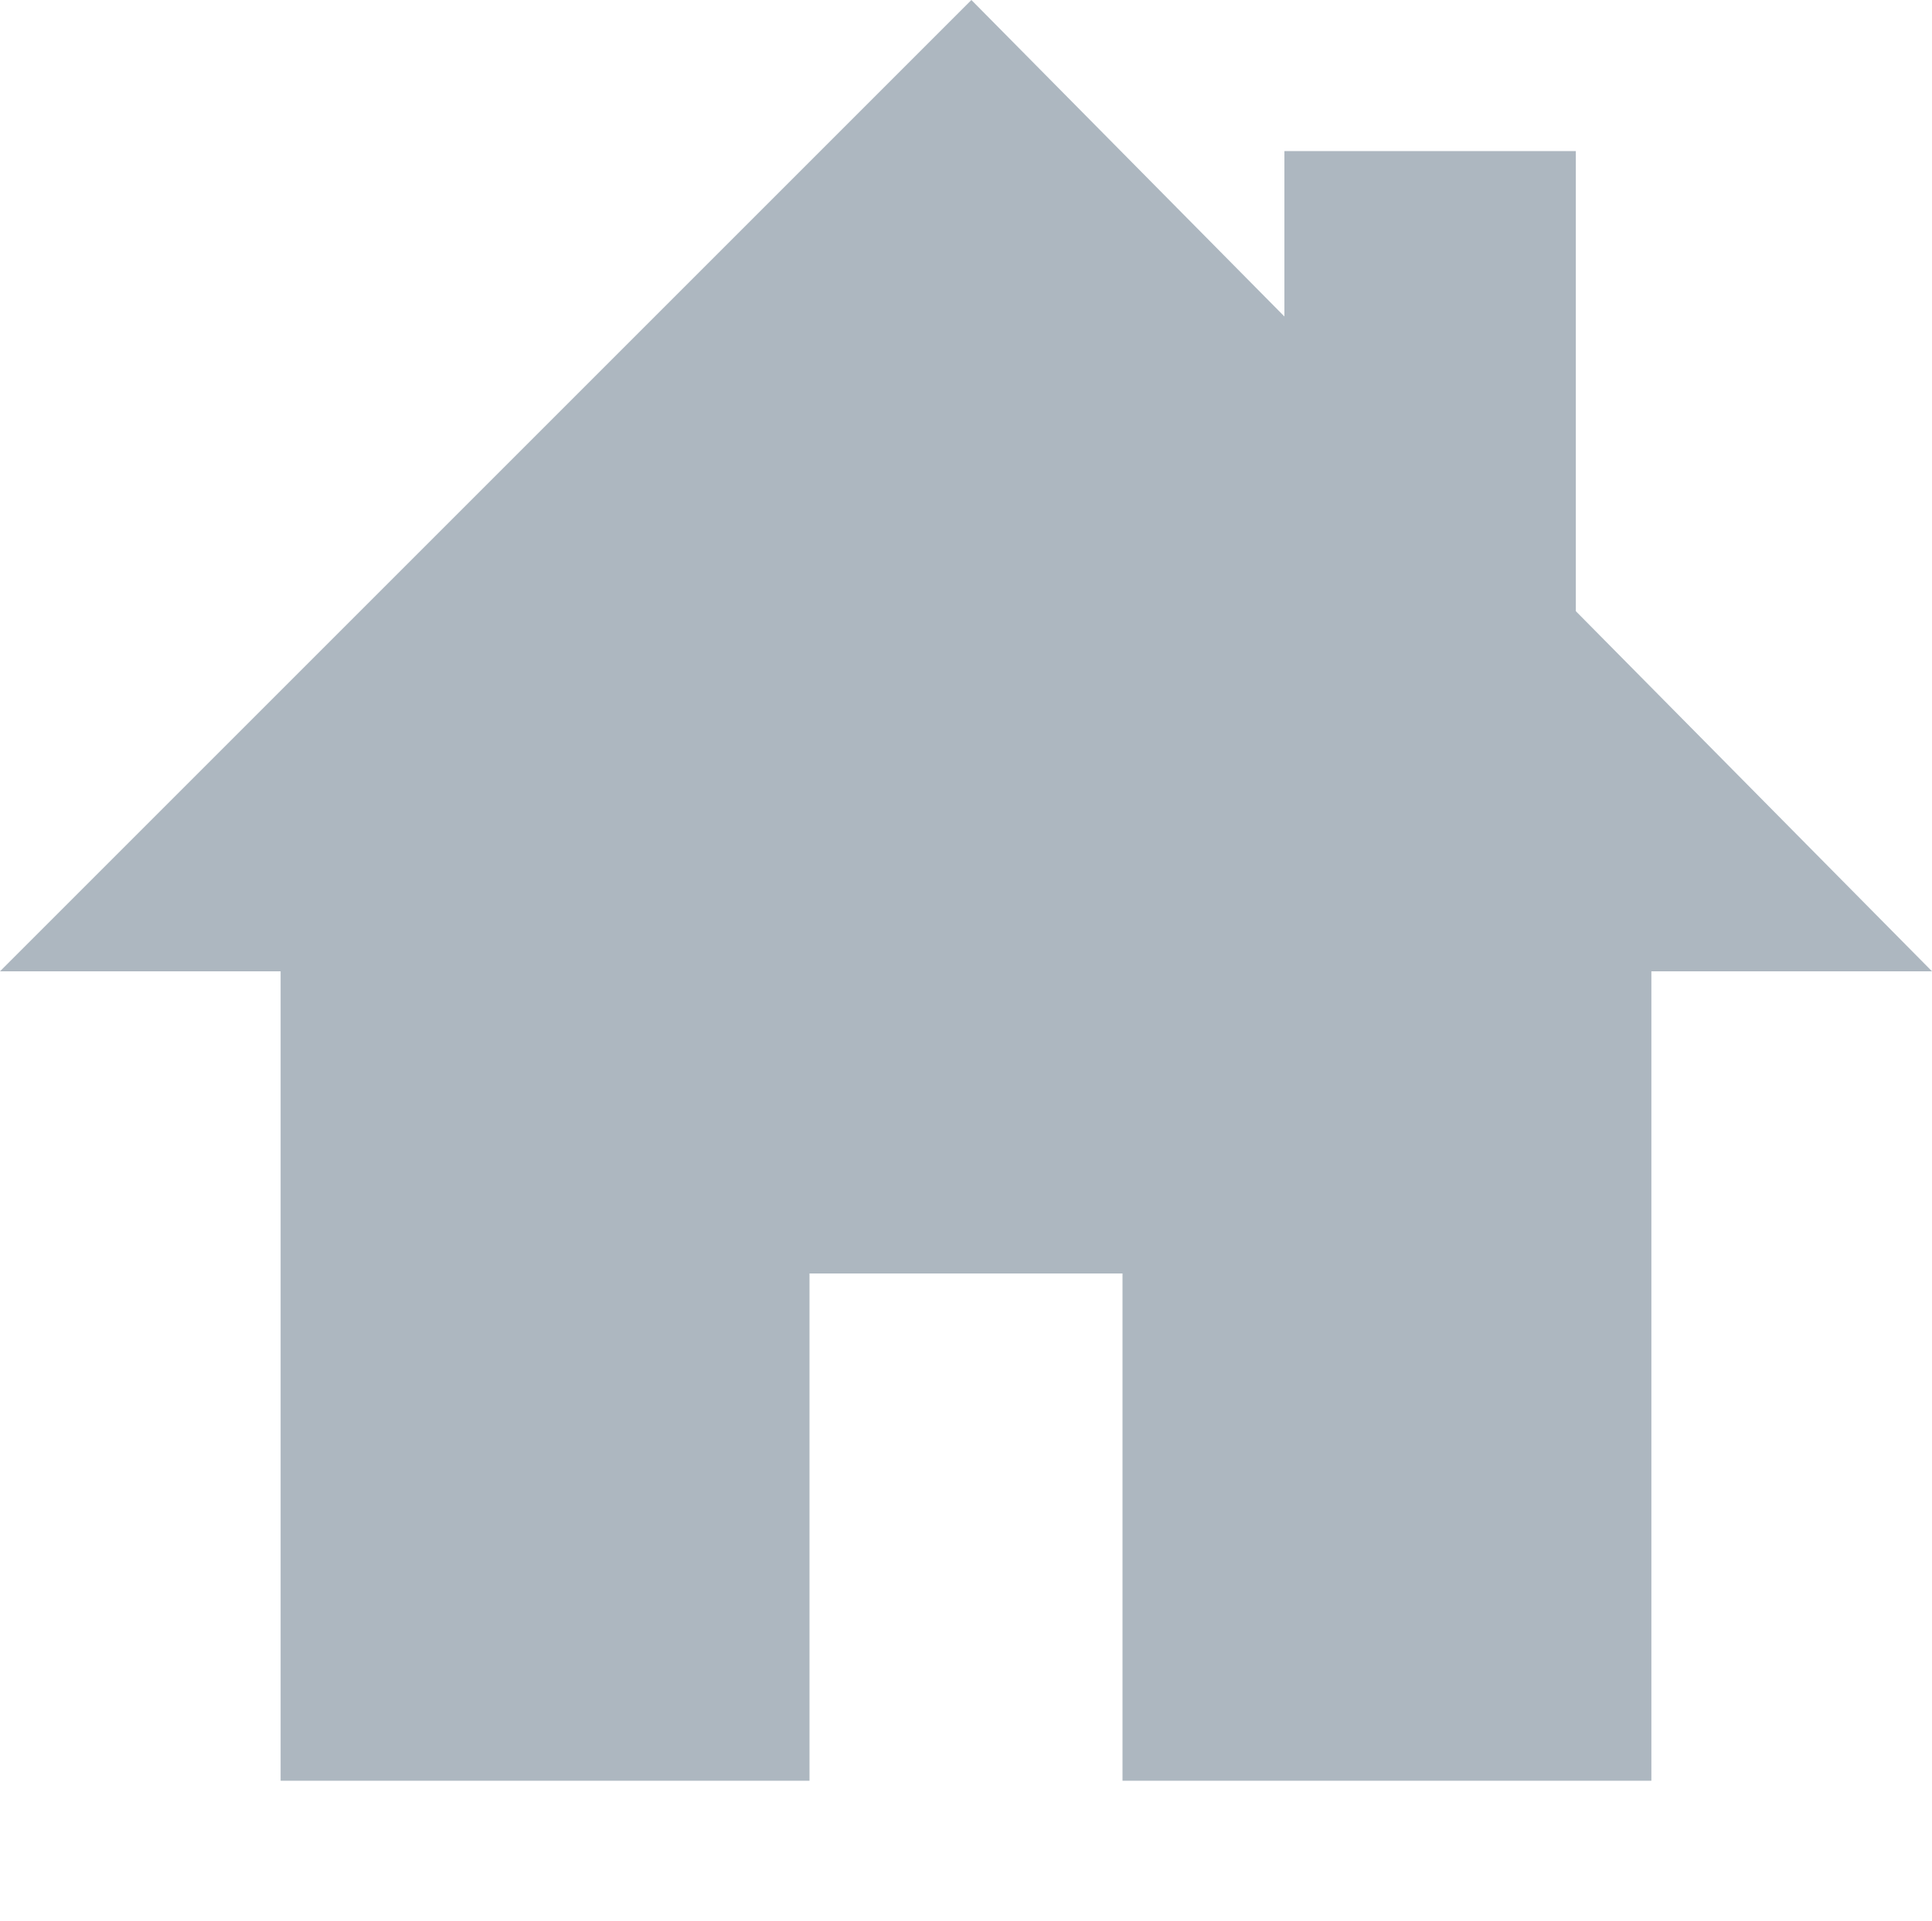 <?xml version="1.0" encoding="utf-8"?>
<!-- Generator: Adobe Illustrator 27.6.1, SVG Export Plug-In . SVG Version: 6.00 Build 0)  -->
<svg version="1.1" id="Ebene_1" xmlns="http://www.w3.org/2000/svg" xmlns:xlink="http://www.w3.org/1999/xlink" x="0px" y="0px"
	 viewBox="0 0 17.9 17.8" style="enable-background:new 0 0 17.9 17.8;" xml:space="preserve">
<style type="text/css">
	.st0{fill:#adb7c0;}
</style>
<polygon class="st0" points="9,0 0,9 17.9,9 "/>
<polygon class="st0" points="2.6,6.7 2.6,16.5 7.5,16.5 7.5,11.8 10.4,11.8 10.4,16.5 15.3,16.5 15.3,6.7 "/>
<rect x="11.9" y="1.4" class="st0" width="2.7" height="6"/>
</svg>
